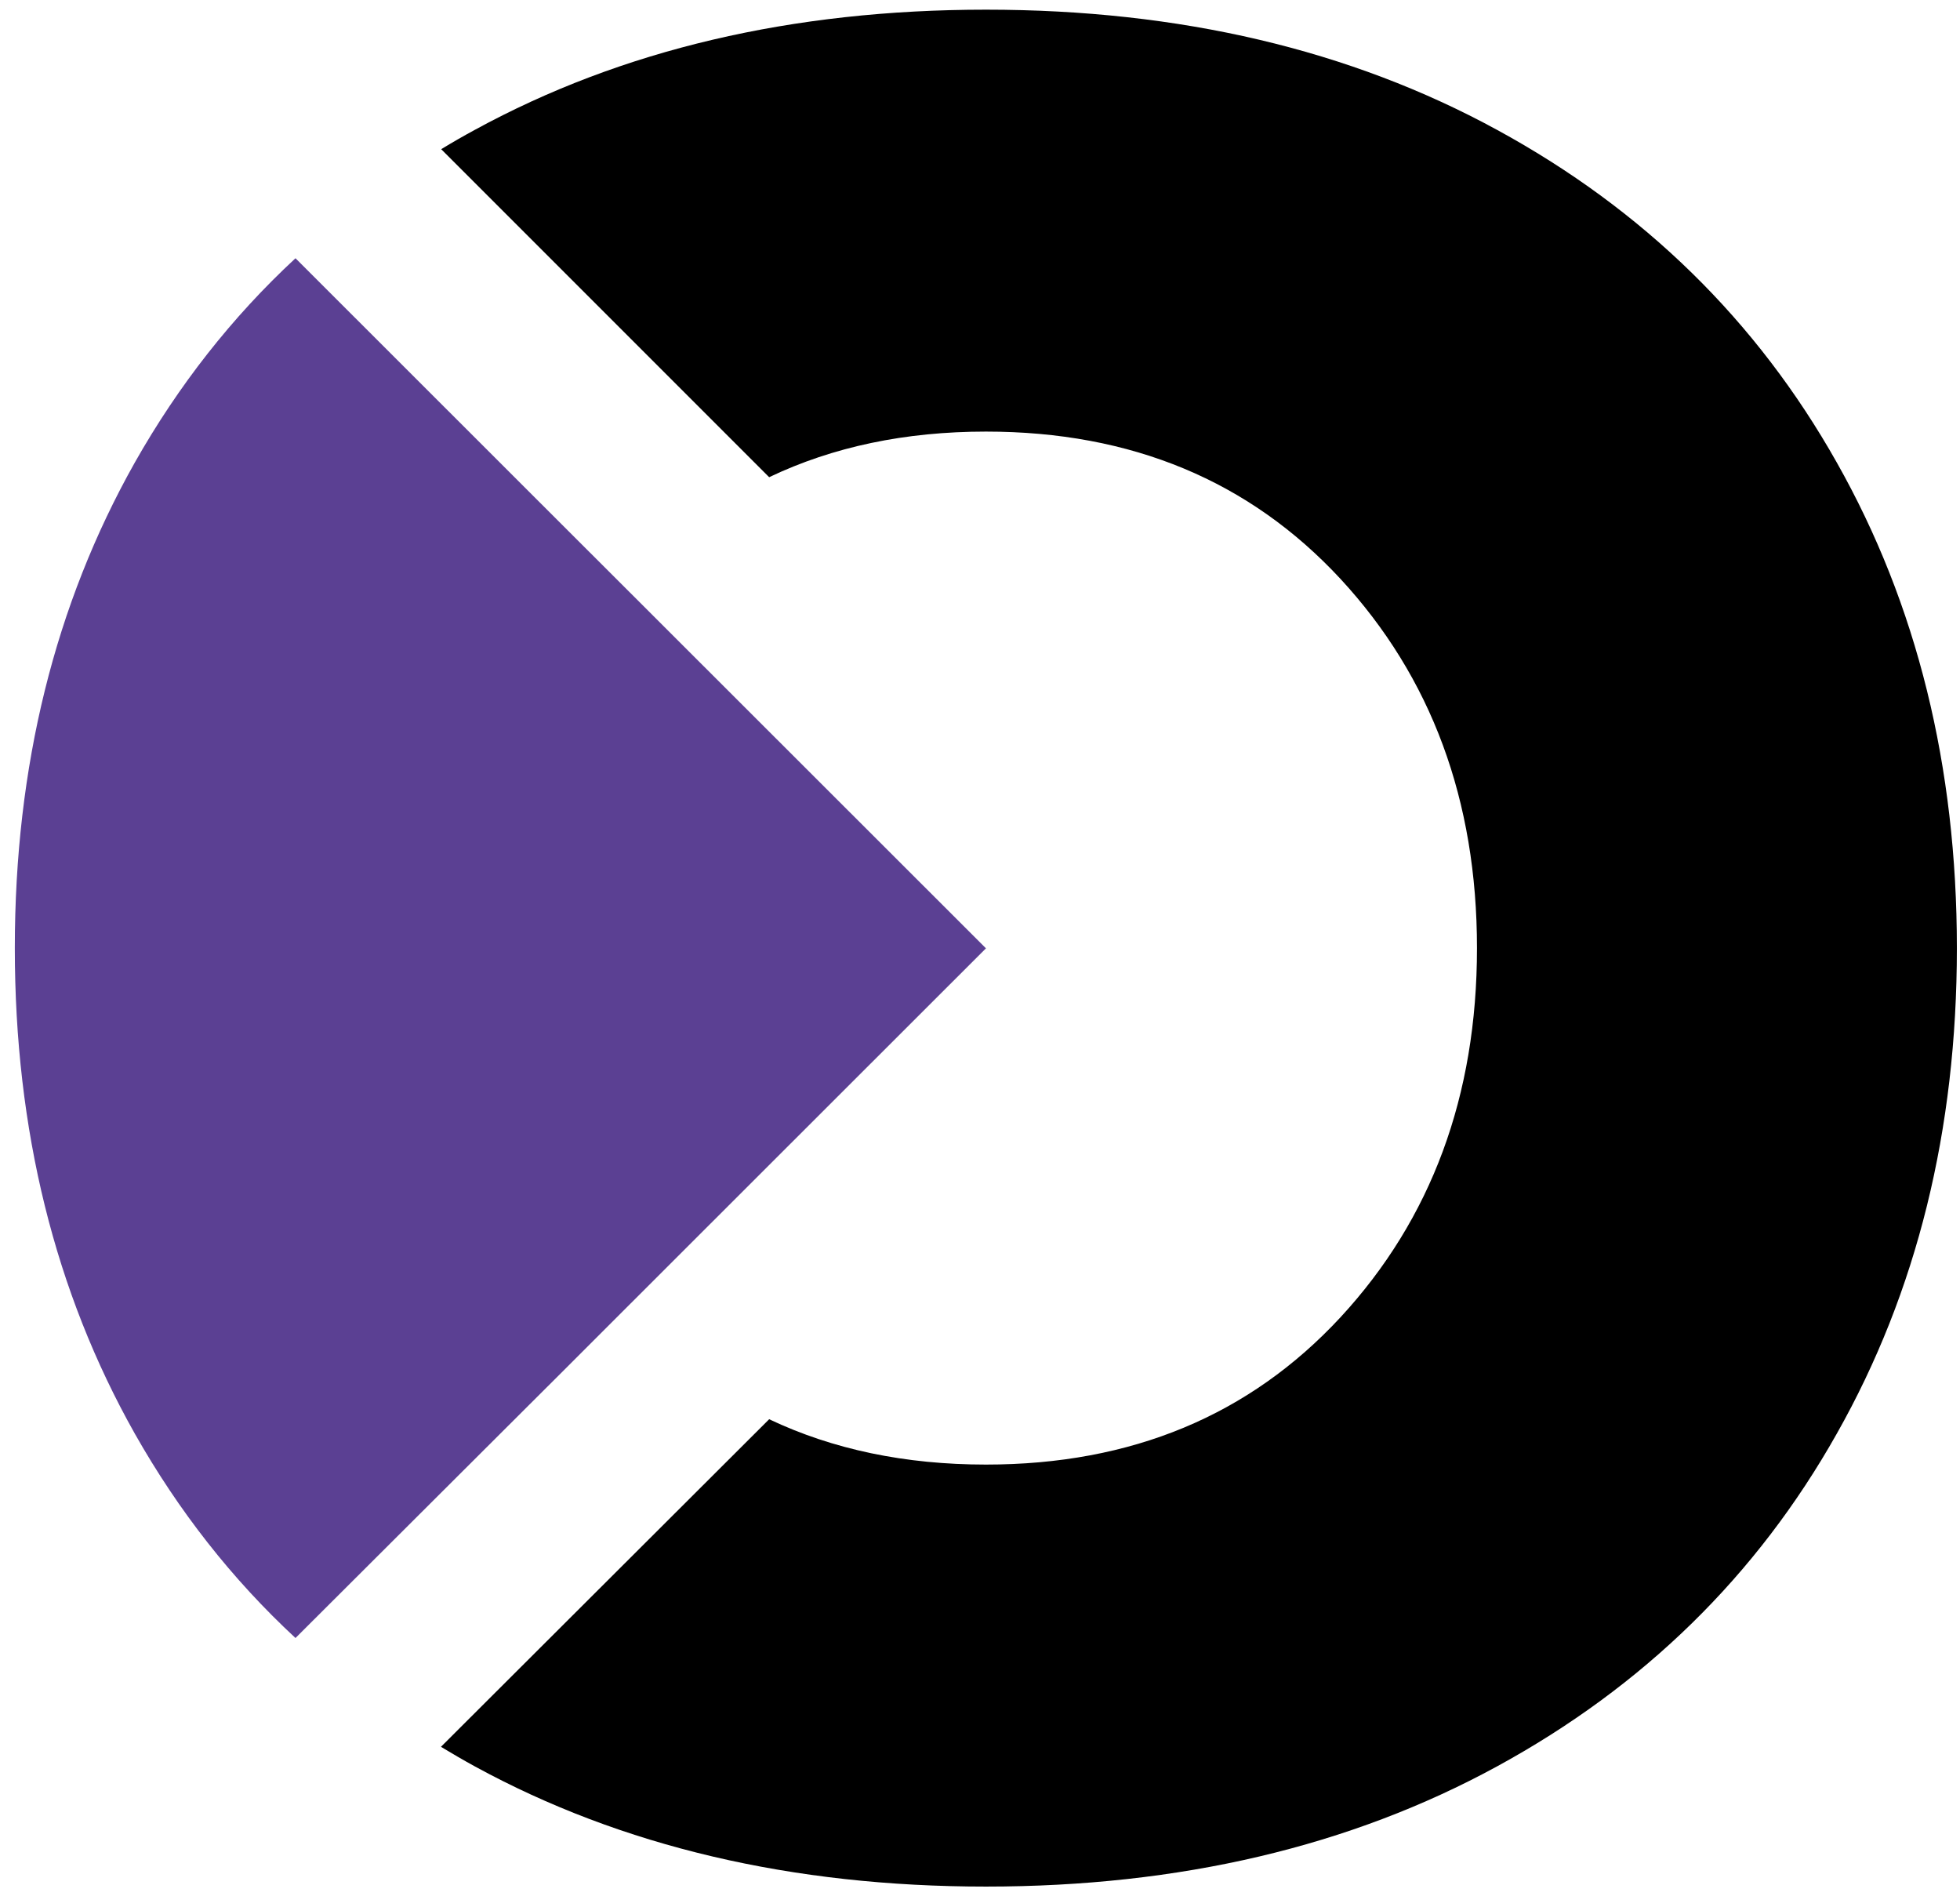 <svg xmlns="http://www.w3.org/2000/svg" width="91" height="88" viewBox="0 0 91 88">
    <path fill-rule="evenodd" fill="rgb(0%, 0%, 0%)" fill-opacity="1" d="M 85.281 21.473 C 81.57 14.887 76.309 9.734 69.496 6.023 C 62.688 2.312 54.785 0.449 45.777 0.449 C 36.77 0.449 28.855 2.312 22.055 6.023 C 21.52 6.312 20.996 6.613 20.484 6.926 L 35.711 22.152 C 38.676 20.738 42.031 20.035 45.777 20.035 C 52.531 20.035 58.016 22.32 62.242 26.879 C 66.453 31.438 68.574 37.145 68.574 44.012 C 68.574 50.879 66.453 56.586 62.242 61.145 C 58.016 65.707 52.531 67.988 45.777 67.988 C 42.031 67.988 38.676 67.289 35.711 65.883 L 20.473 81.09 C 20.984 81.398 21.52 81.711 22.055 82.004 C 28.855 85.715 36.77 87.578 45.777 87.578 C 54.785 87.578 62.688 85.715 69.496 82.004 C 76.309 78.289 81.57 73.141 85.281 66.551 C 89.004 59.965 90.855 52.453 90.855 44.012 C 90.855 35.574 89.004 28.062 85.281 21.473 "/>
    <path fill-rule="evenodd" fill="rgb(35.699%, 25.099%, 57.599%)" fill-opacity="1" d="M 45.777 44.023 L 29 60.789 L 26.09 63.699 L 24.93 64.855 L 13.719 76.039 C 10.773 73.309 8.289 70.141 6.258 66.551 C 2.547 59.965 0.688 52.453 0.688 44.012 C 0.688 35.574 2.547 28.062 6.258 21.473 C 8.289 17.883 10.773 14.719 13.719 11.988 L 26.066 24.328 L 28.988 27.246 L 45.777 44.023 "/>
</svg>